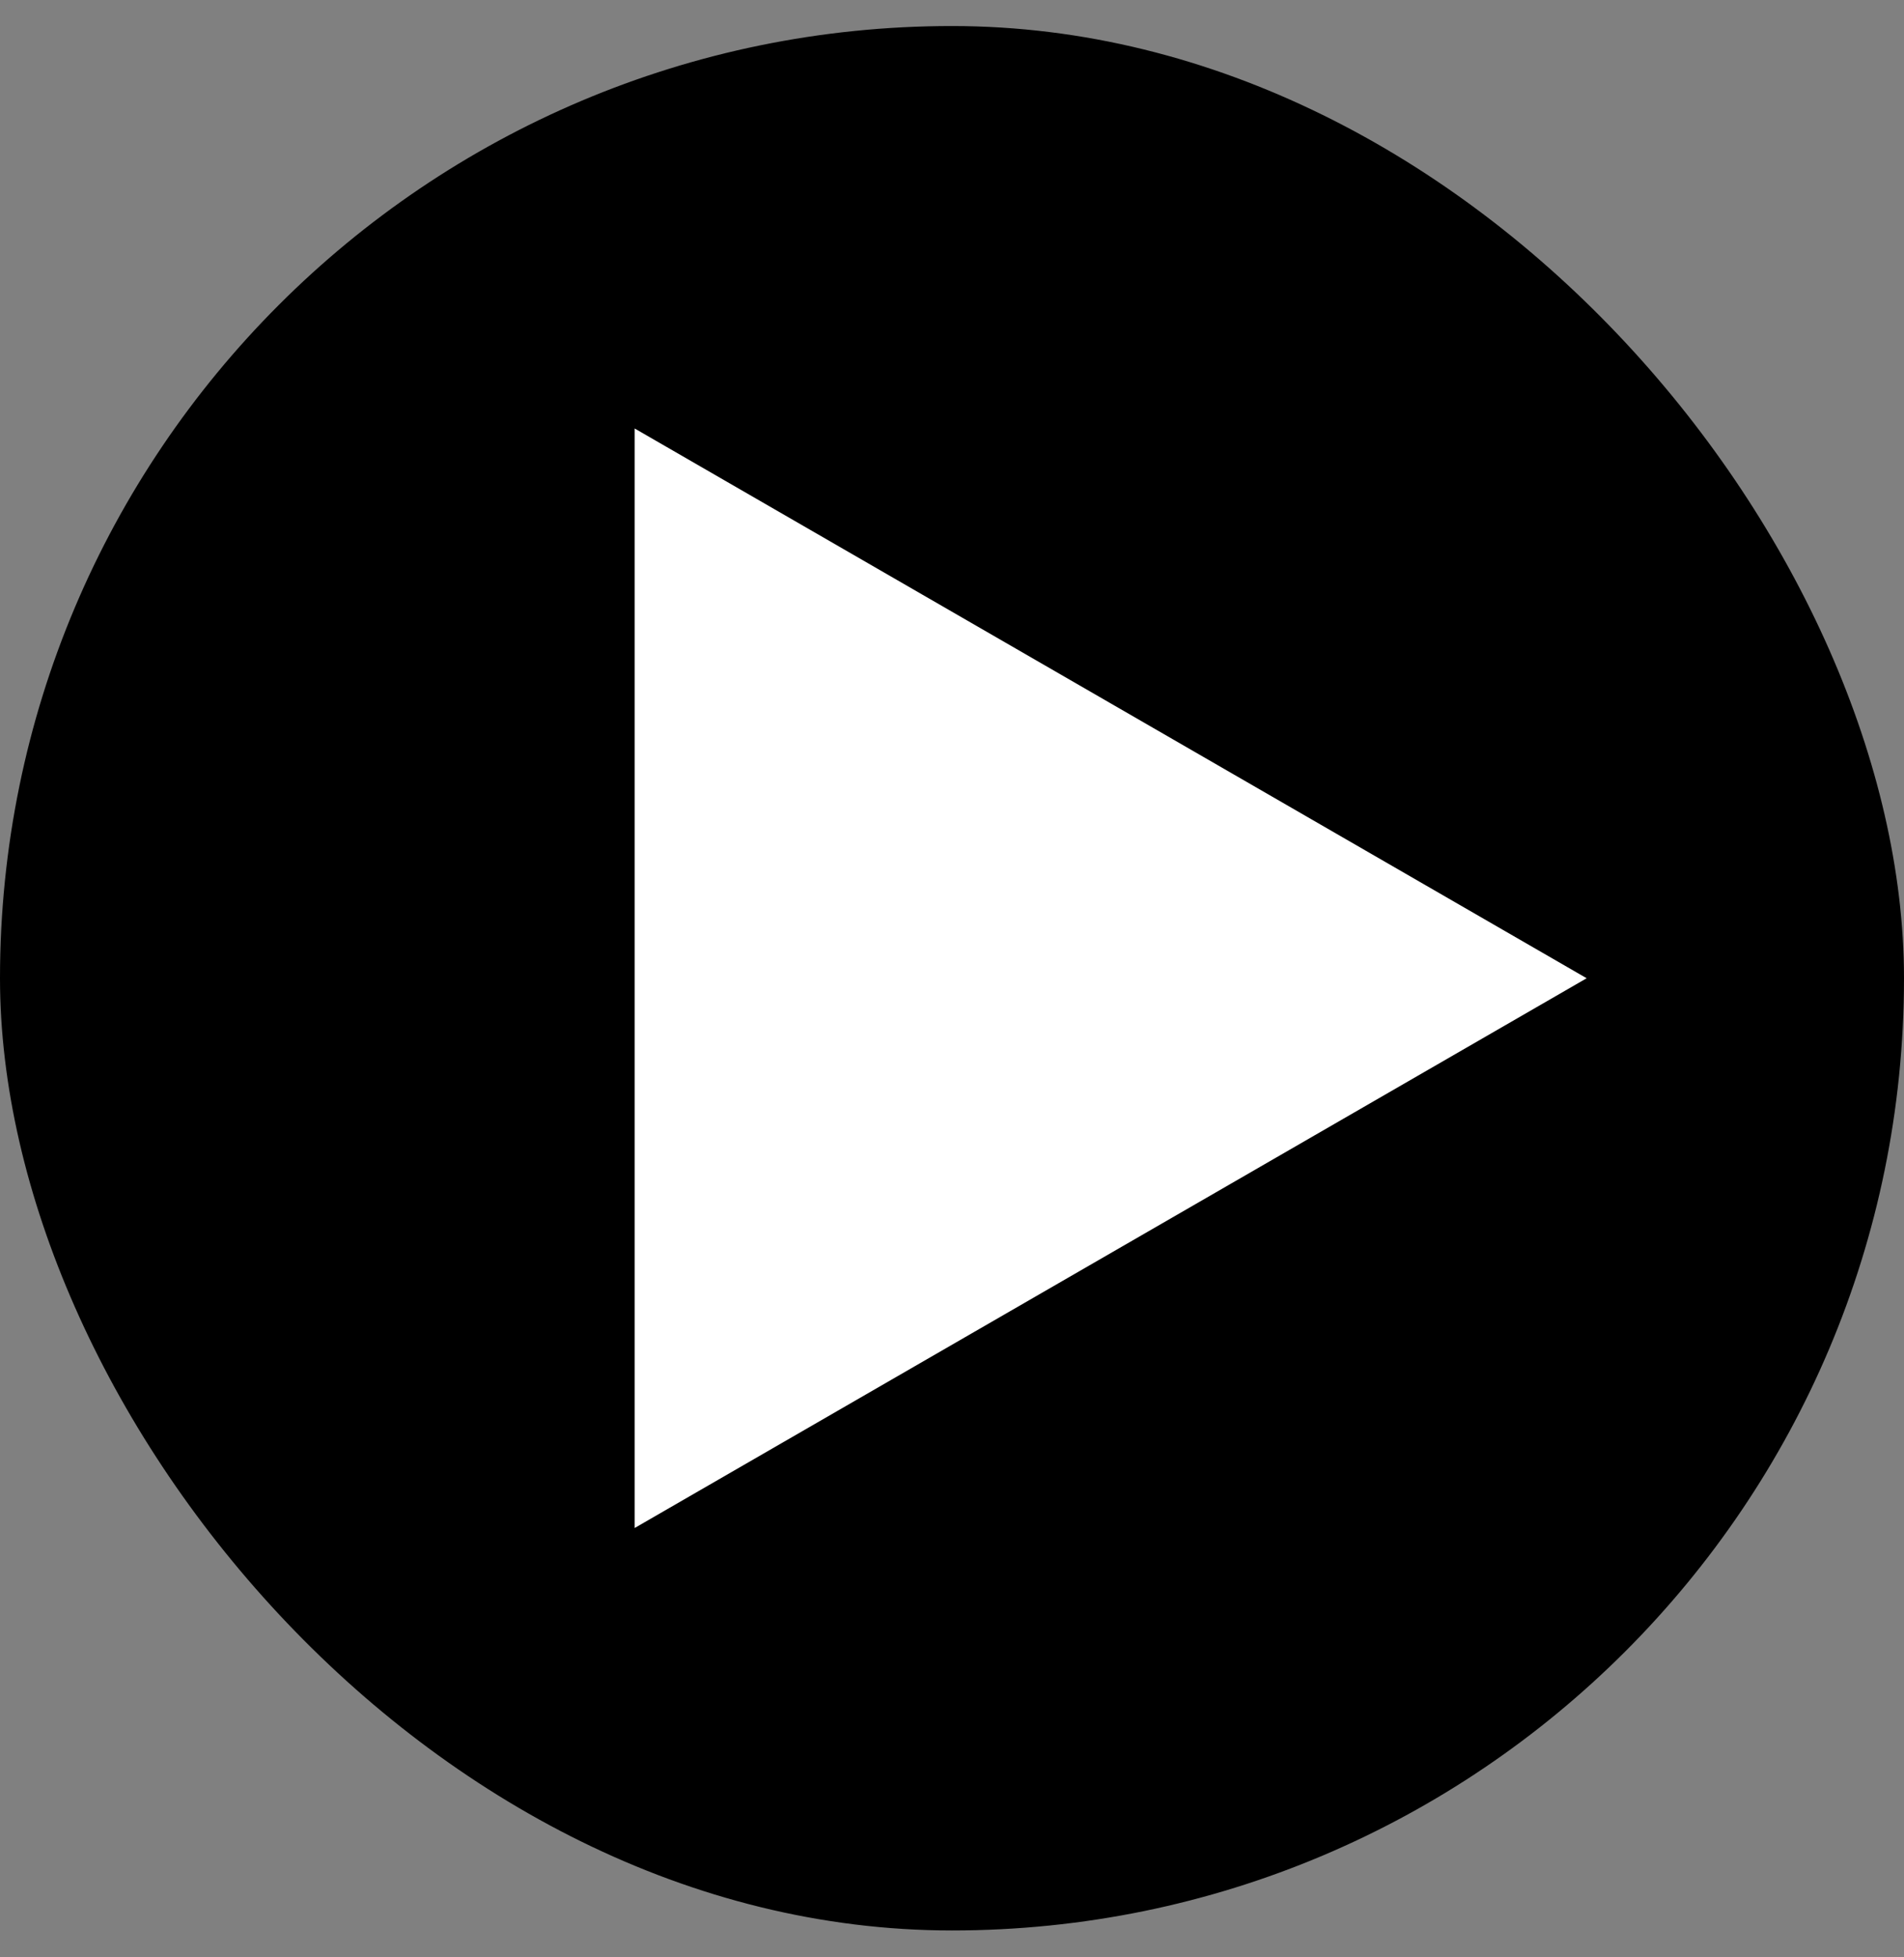 <svg width="36" height="37" viewBox="0 0 36 37" fill="none" xmlns="http://www.w3.org/2000/svg">
<rect x="0" y="0" width="36" height="37" fill="#808080" stroke="none"/>
<rect y="0.492" width="36" height="36" rx="18" fill="black"/>
<path d="M30 18.492L21 23.688L12 28.884L12 18.492L12 8.1L21 13.296L30 18.492Z" fill="white"/>
</svg>

